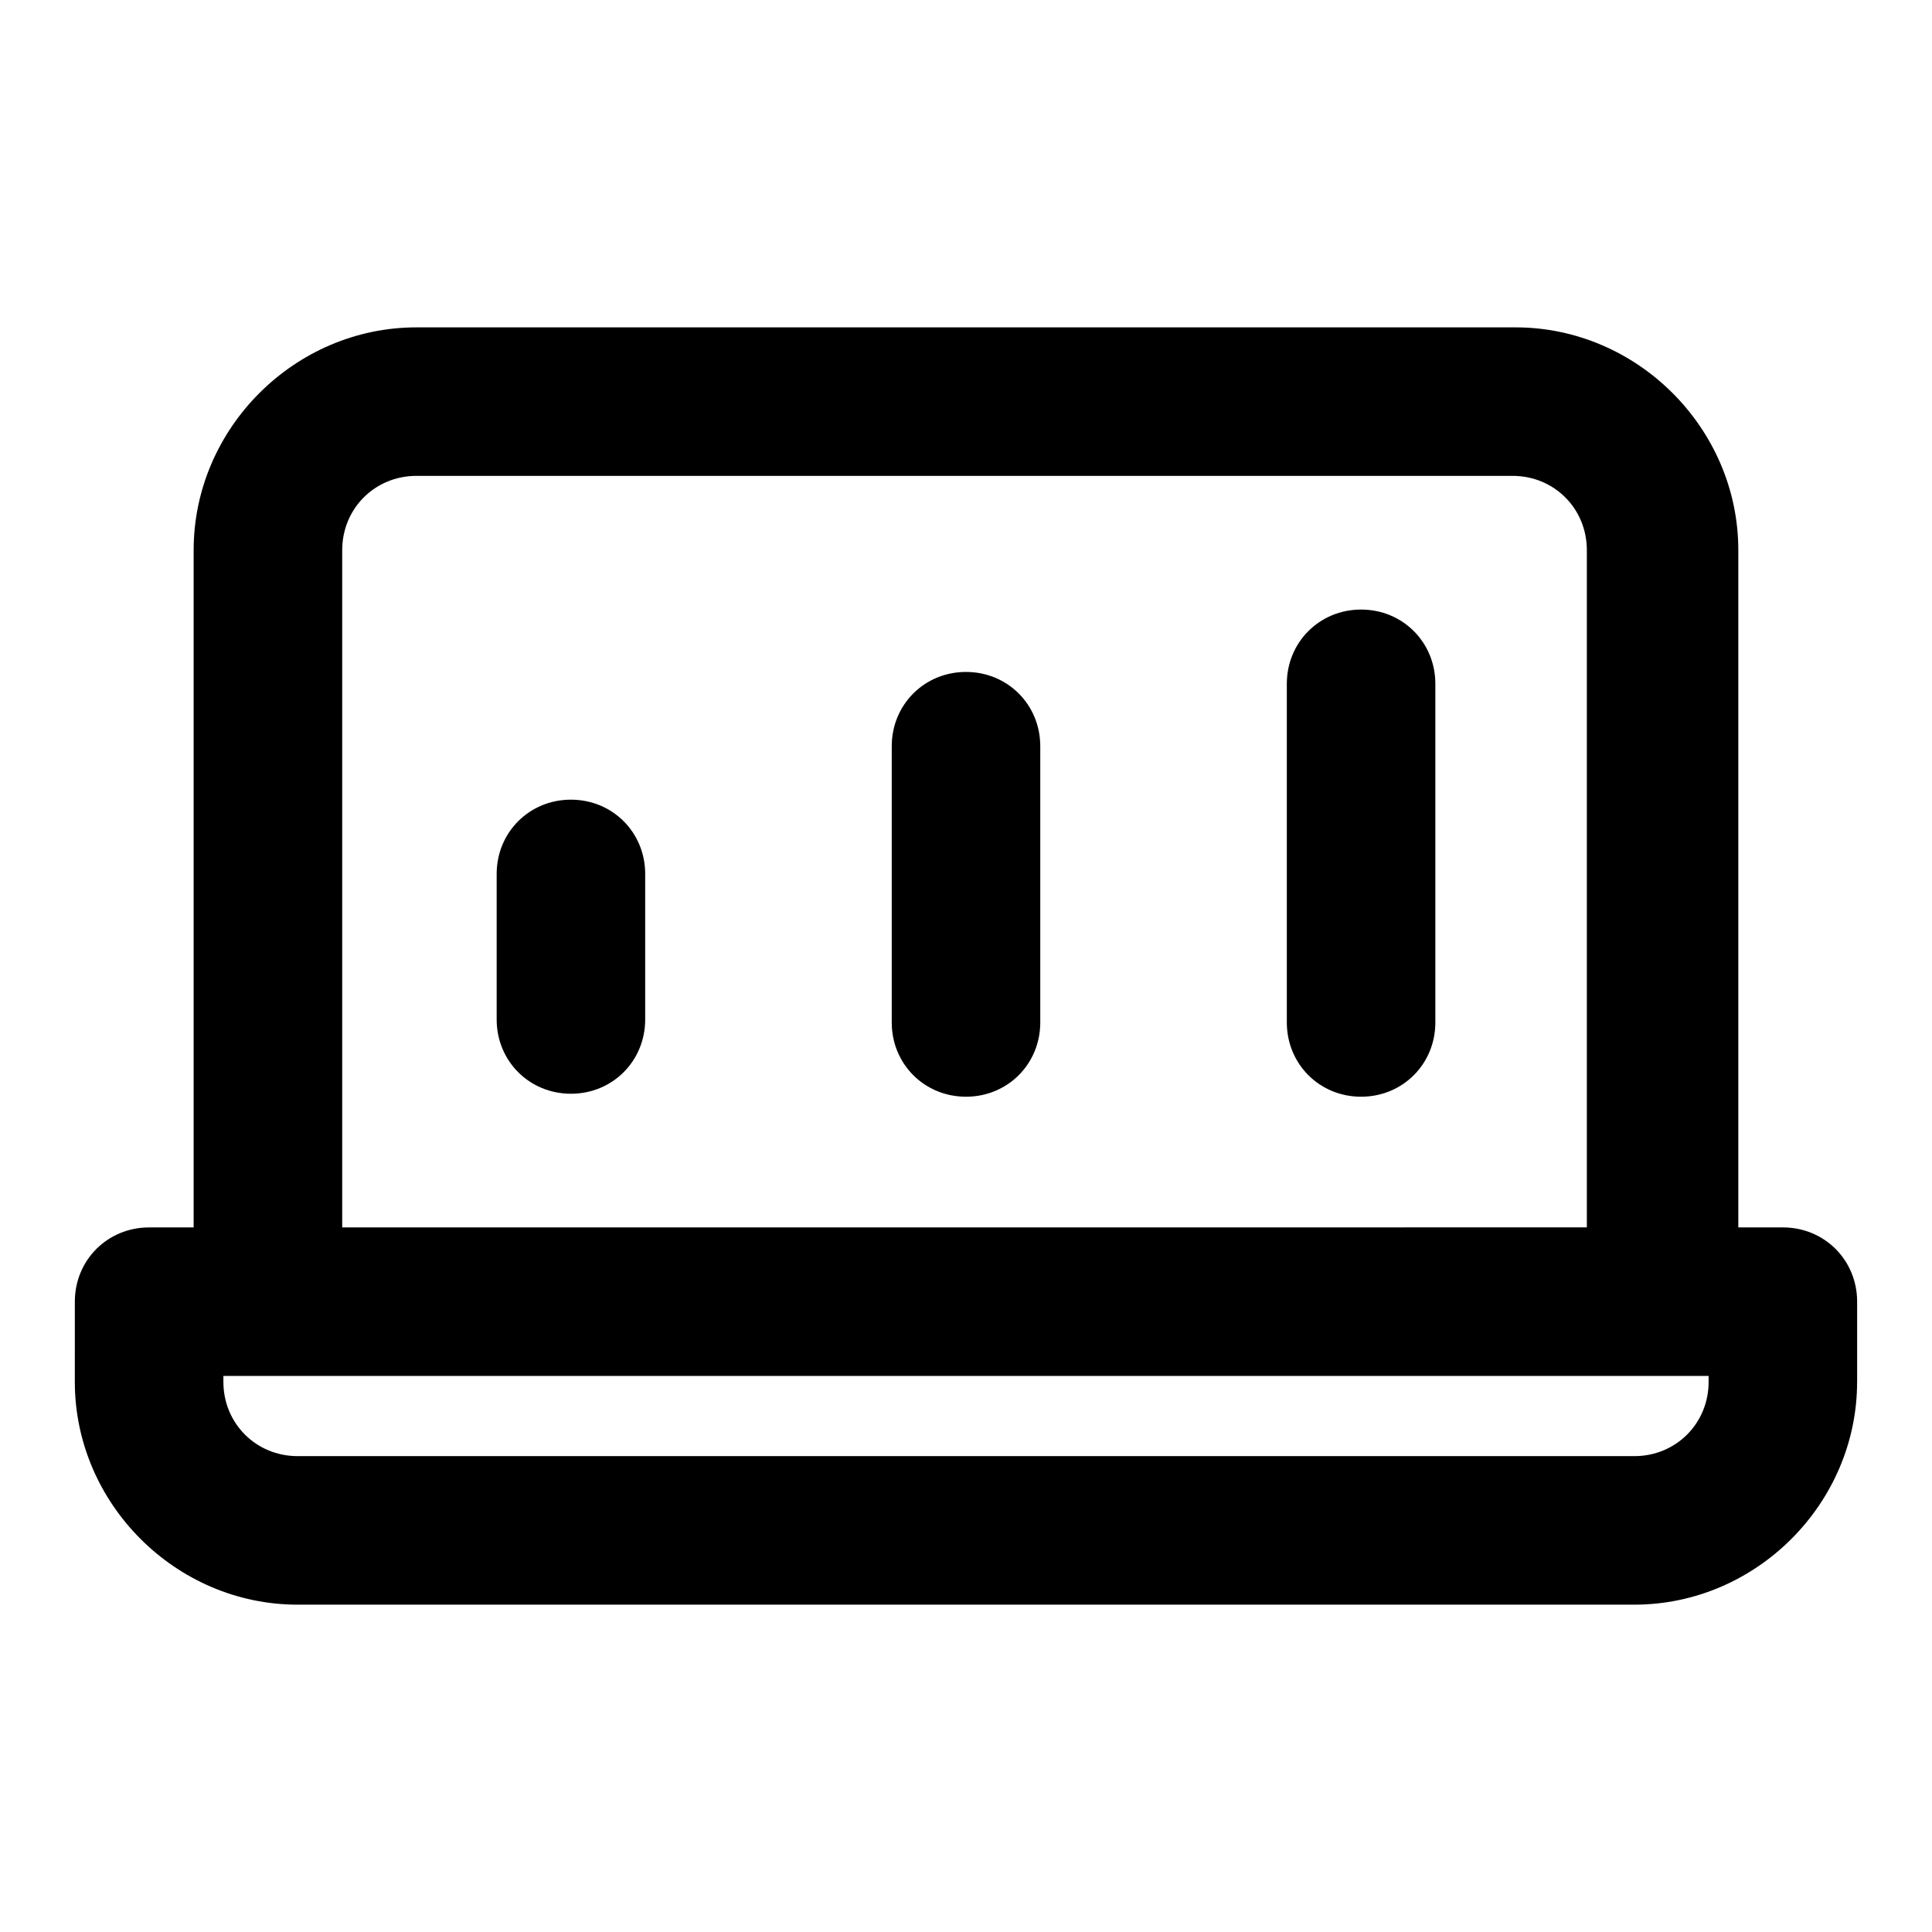 <?xml version="1.0" encoding="UTF-8"?>
<!-- Uploaded to: ICON Repo, www.svgrepo.com, Generator: ICON Repo Mixer Tools -->
<svg fill="#000000" width="800px" height="800px" version="1.1" viewBox="144 144 512 512" xmlns="http://www.w3.org/2000/svg">
 <path d="m636.16 510.21v-21.254c0-11.02-8.66-19.68-19.68-19.68h-11.809v-179.48c0-32.273-26.766-59.039-59.039-59.039h-291.27c-32.277 0-59.043 26.766-59.043 59.039v179.48l-11.805 0.004c-11.02 0-19.68 8.66-19.68 19.68l-0.004 21.254c0 32.273 26.766 59.039 59.039 59.039h354.24c32.277 0 59.043-26.766 59.043-59.039zm-401.47-220.42c0-11.02 8.66-19.68 19.68-19.68h290.48c11.02 0 19.68 8.66 19.68 19.68v179.48l-329.84 0.004zm-31.488 220.42v-1.574h393.6v1.574c0 11.02-8.66 19.68-19.68 19.68h-354.24c-11.023 0-19.68-8.66-19.68-19.68zm111.78-134.61v38.574c0 11.02-8.66 19.68-19.68 19.68s-19.68-8.66-19.68-19.68v-38.574c0-11.02 8.66-19.68 19.68-19.68s19.68 8.66 19.68 19.68zm104.7-33.848v73.211c0 11.02-8.66 19.68-19.68 19.68s-19.68-8.66-19.68-19.68v-73.211c0-11.02 8.66-19.68 19.68-19.68s19.68 8.66 19.68 19.68zm104.7-16.531v89.742c0 11.02-8.66 19.68-19.68 19.68-11.02 0-19.68-8.66-19.68-19.68v-89.742c0-11.02 8.66-19.68 19.68-19.68 11.023 0 19.68 8.66 19.68 19.68z"/>
</svg>